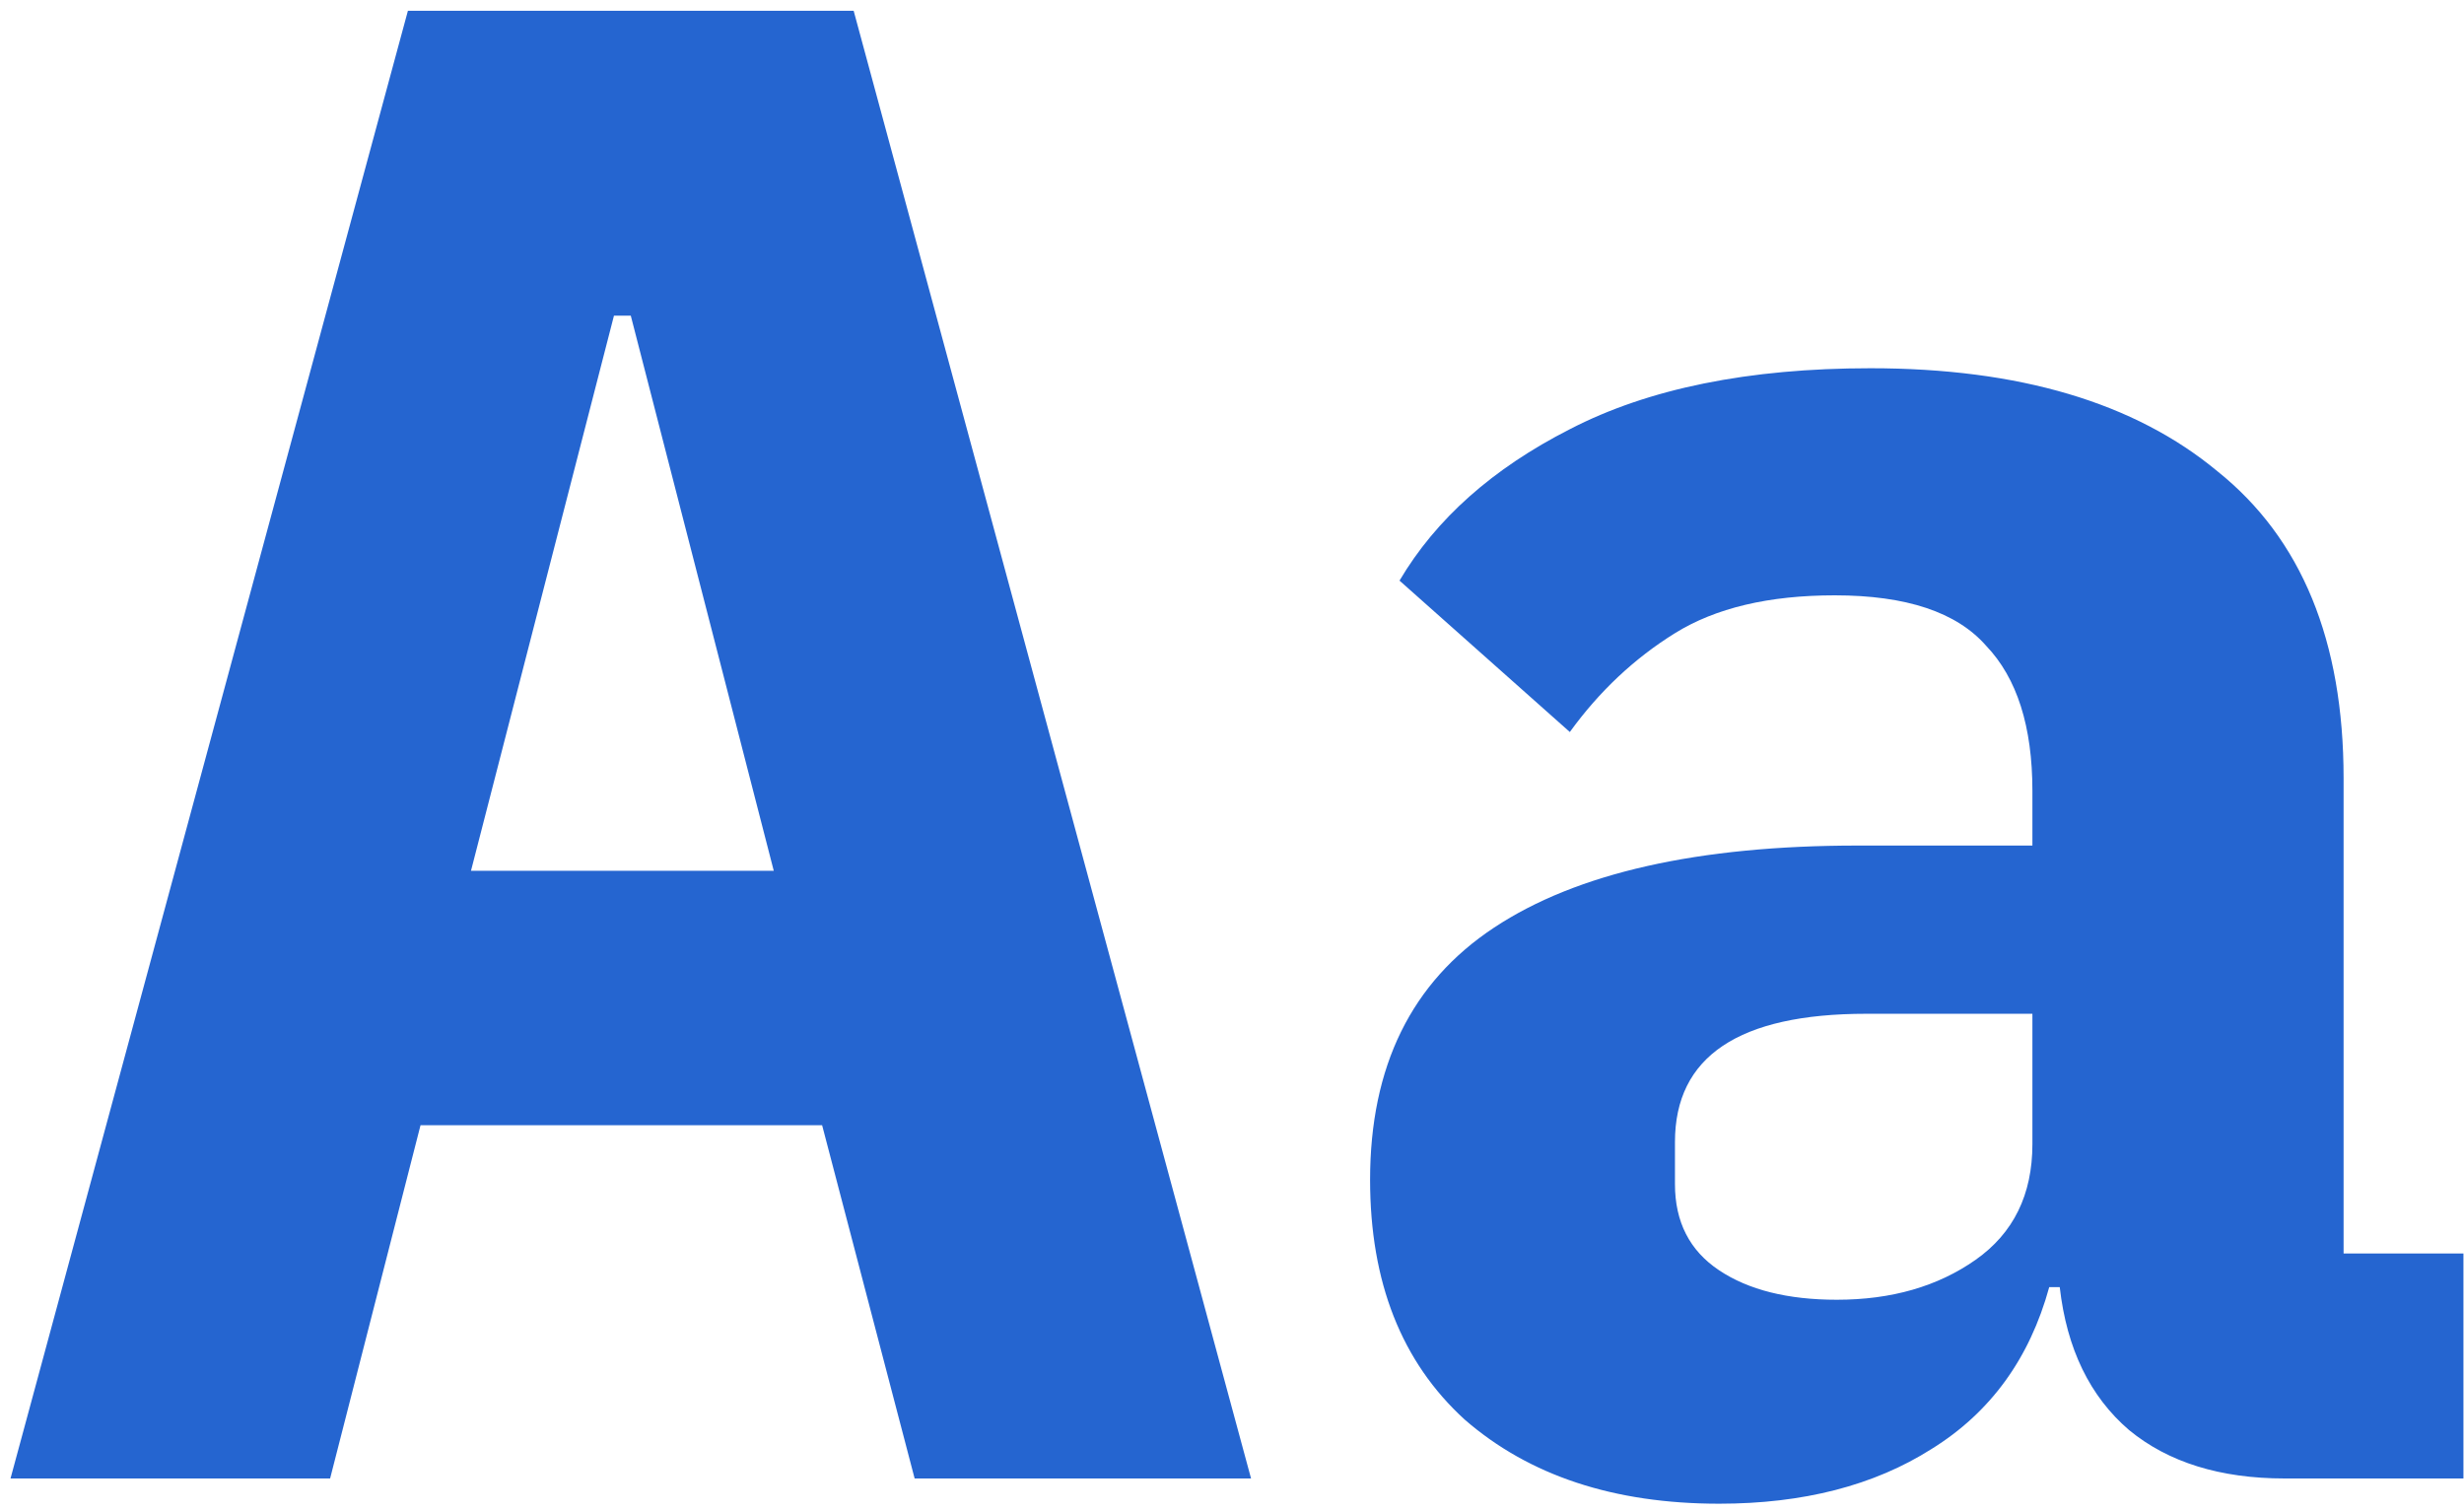 <svg width="150" height="92" viewBox="0 0 150 92" fill="none" xmlns="http://www.w3.org/2000/svg">
<path d="M55.68 90L50.048 68.496H25.6L20.096 90H0.64L24.832 0.656H51.968L76.16 90H55.68ZM38.4 19.216H37.376L28.672 53.008H47.104L38.4 19.216ZM139.086 90C135.161 90 132.003 89.019 129.614 87.056C127.225 85.008 125.817 82.107 125.39 78.352H124.75C123.555 82.704 121.166 85.989 117.582 88.208C114.083 90.427 109.774 91.536 104.654 91.536C98.254 91.536 93.091 89.829 89.166 86.416C85.326 82.917 83.406 78.053 83.406 71.824C83.406 64.912 85.923 59.792 90.958 56.464C95.993 53.136 103.374 51.472 113.102 51.472H123.726V48.144C123.726 44.219 122.787 41.275 120.91 39.312C119.118 37.264 116.046 36.24 111.694 36.24C107.683 36.24 104.441 37.008 101.966 38.544C99.491 40.08 97.358 42.085 95.566 44.56L85.198 35.344C87.417 31.589 90.873 28.517 95.566 26.128C100.345 23.653 106.446 22.416 113.87 22.416C122.915 22.416 129.955 24.507 134.99 28.688C140.11 32.784 142.67 39.013 142.67 47.376V76.304H149.966V90H139.086ZM111.822 79.12C115.15 79.12 117.966 78.309 120.27 76.688C122.574 75.067 123.726 72.72 123.726 69.648V61.712H113.614C105.849 61.712 101.966 64.315 101.966 69.52V72.08C101.966 74.384 102.862 76.133 104.654 77.328C106.446 78.523 108.835 79.12 111.822 79.12Z" fill="#2565D0"/>
</svg>
